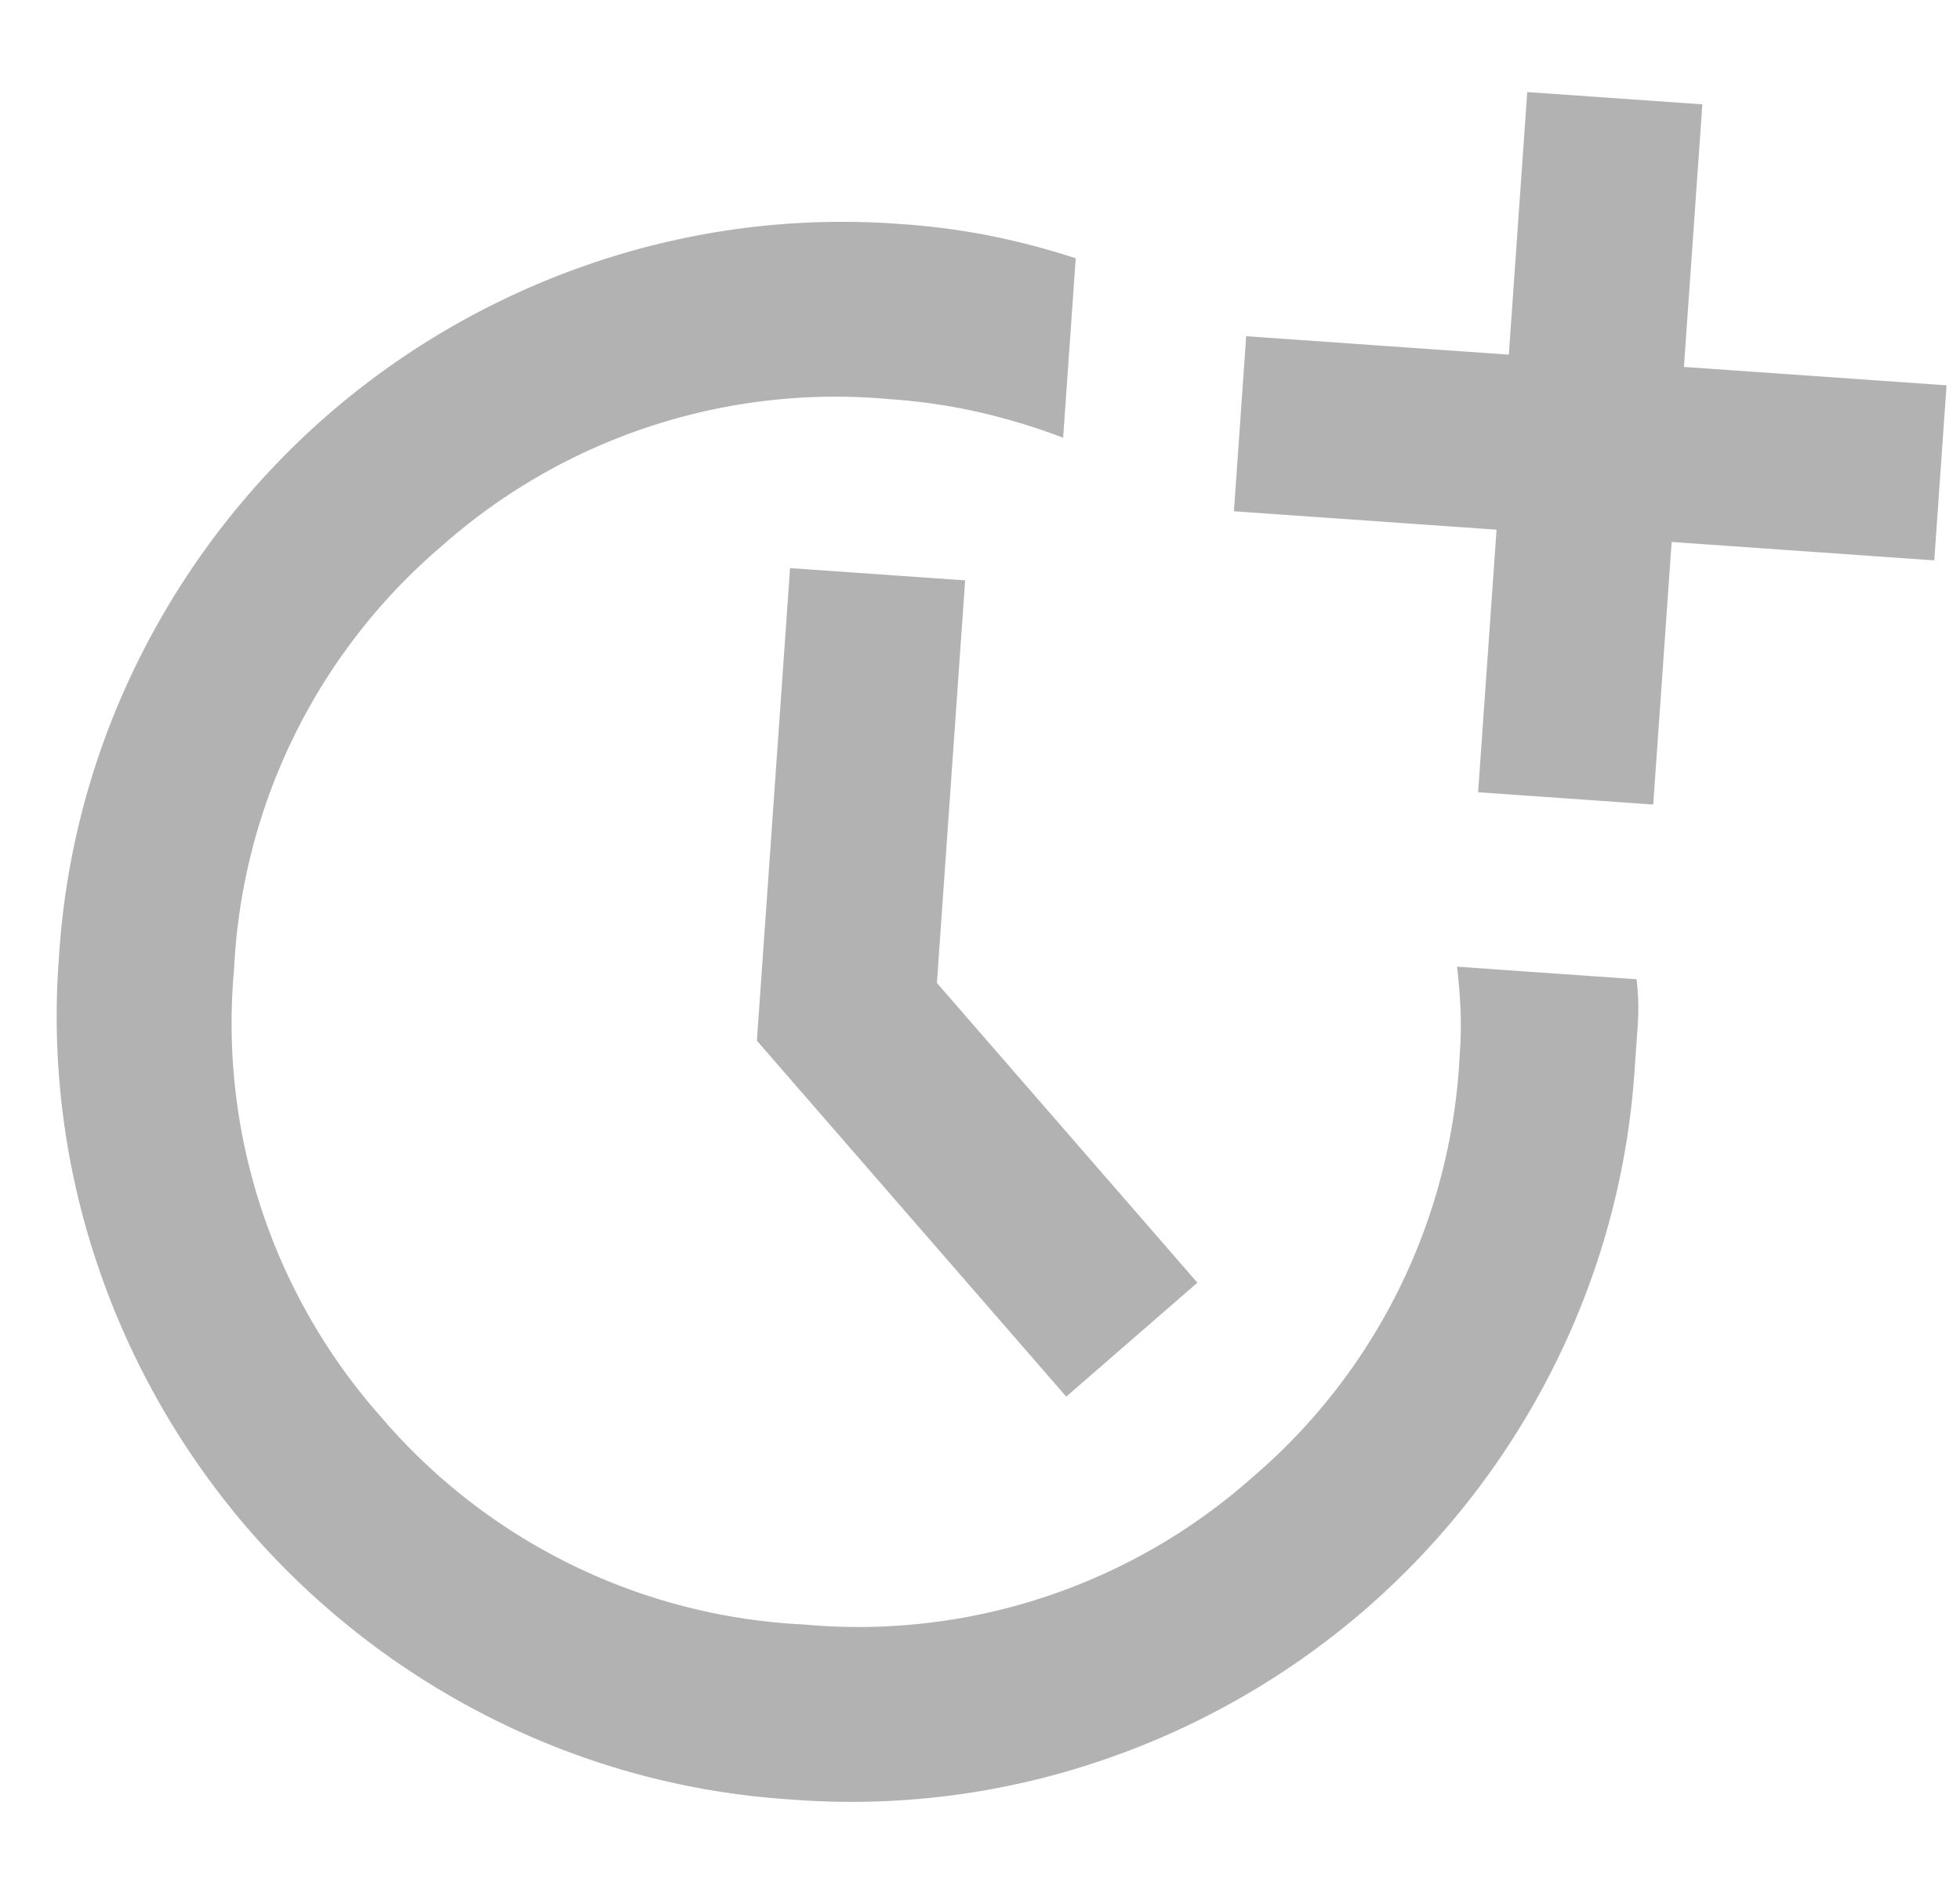 <?xml version="1.0" encoding="UTF-8"?> <svg xmlns="http://www.w3.org/2000/svg" width="121.596" height="116.547" viewBox="0 0 121.596 116.547"><path id="more_time_FILL0_wght400_GRAD0_opsz24" d="M128.978-811.159a48.113,48.113,0,0,1-19.115-3.81,49.077,49.077,0,0,1-15.578-10.476,49.077,49.077,0,0,1-10.476-15.578A48.114,48.114,0,0,1,80-860.138a48.114,48.114,0,0,1,3.809-19.115,49.079,49.079,0,0,1,10.476-15.578,49.079,49.079,0,0,1,15.578-10.476,48.113,48.113,0,0,1,19.115-3.809,43.327,43.327,0,0,1,5.51.34,46.585,46.585,0,0,1,5.374,1.02V-896.6a39.715,39.715,0,0,0-5.374-1.224,36.189,36.189,0,0,0-5.51-.408,36.8,36.8,0,0,0-27.074,11.02,36.8,36.8,0,0,0-11.02,27.074,36.8,36.8,0,0,0,11.02,27.074,36.8,36.8,0,0,0,27.074,11.02,36.8,36.8,0,0,0,27.074-11.02,36.8,36.8,0,0,0,11.02-27.074,24.781,24.781,0,0,0-.136-2.721q-.136-1.224-.408-2.721h11.156a15.325,15.325,0,0,1,.272,2.721v2.721a48.115,48.115,0,0,1-3.809,19.115,49.078,49.078,0,0,1-10.476,15.578,49.077,49.077,0,0,1-15.578,10.476A48.113,48.113,0,0,1,128.978-811.159Zm15.238-26.122-20.68-20.68v-29.387H134.42v25.033L151.835-844.9Zm22.856-39.183V-892.79H150.746v-10.884h16.326V-920h10.884v16.326h16.326v10.884H177.956v16.326Z" transform="matrix(0.998, 0.07, -0.07, 0.998, -136.389, 912.178)" fill="#b2b2b2"></path></svg> 